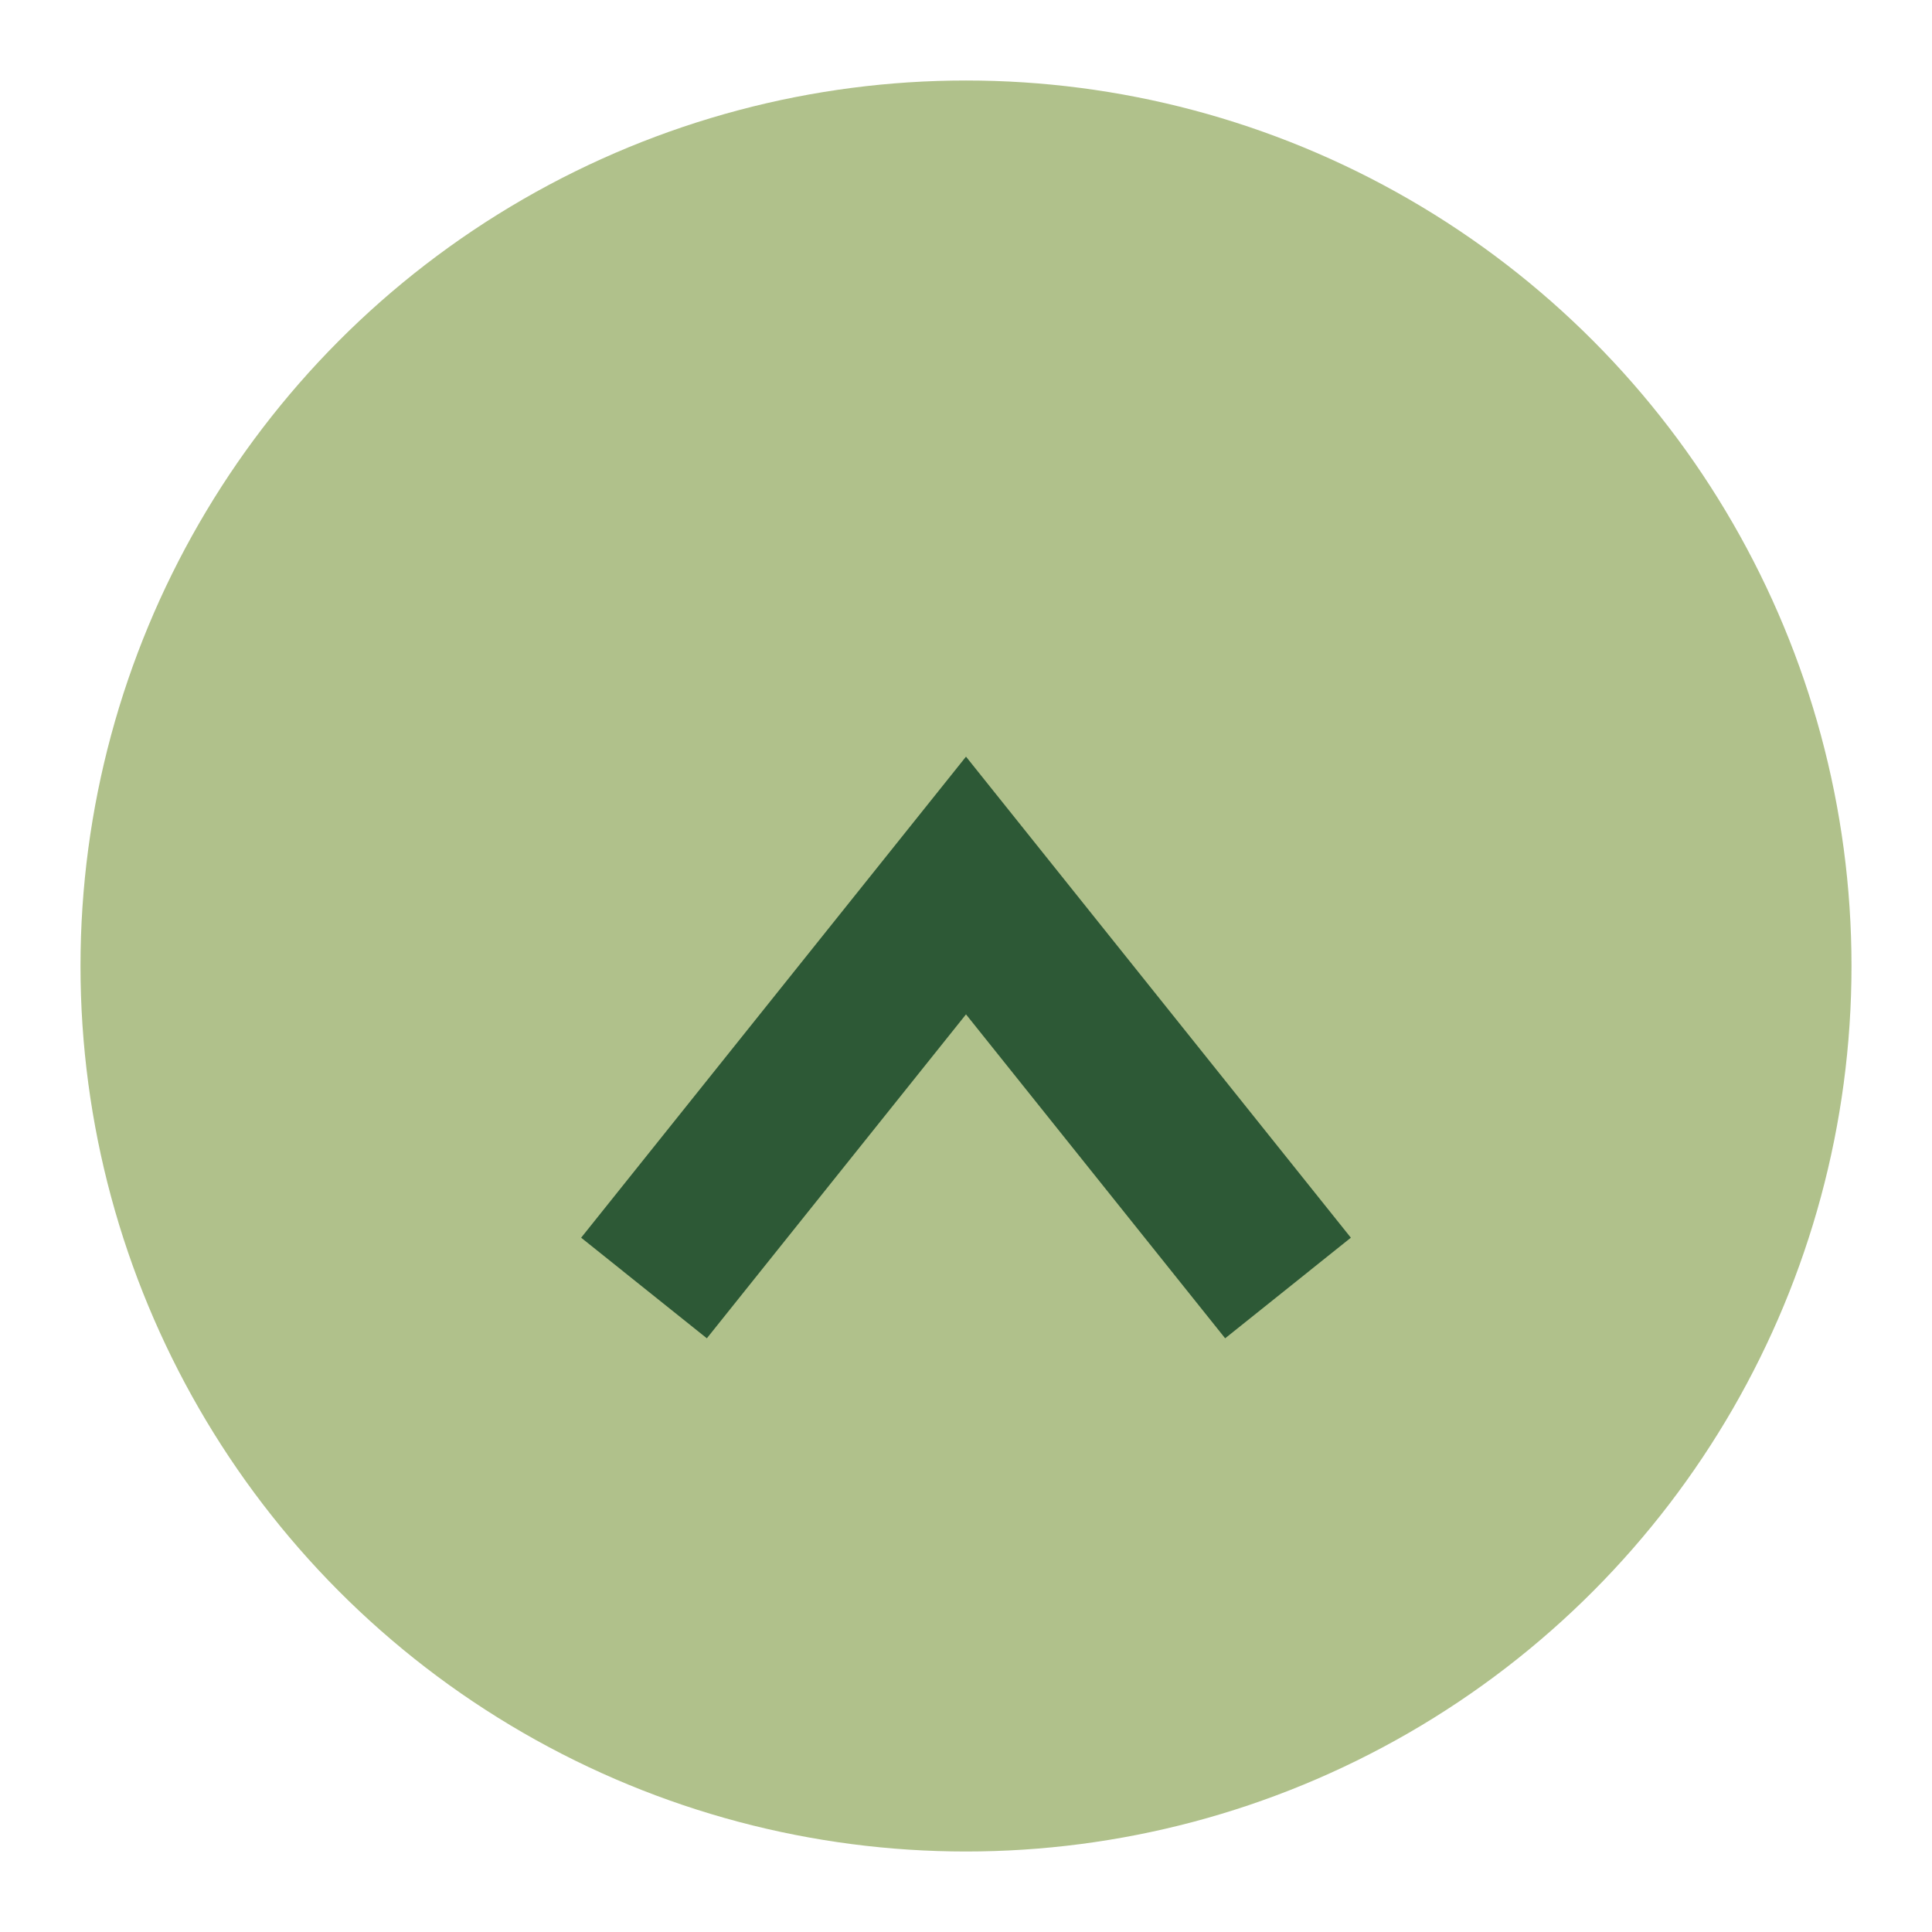 <?xml version="1.0" encoding="UTF-8"?>
<svg xmlns="http://www.w3.org/2000/svg" width="24" height="24" viewBox="0 0 24 24"><circle cx="12" cy="12" r="11" fill="#B0C18B"/><path d="M8 16l4-5 4 5" stroke="#2D5936" stroke-width="2" fill="none"/></svg>